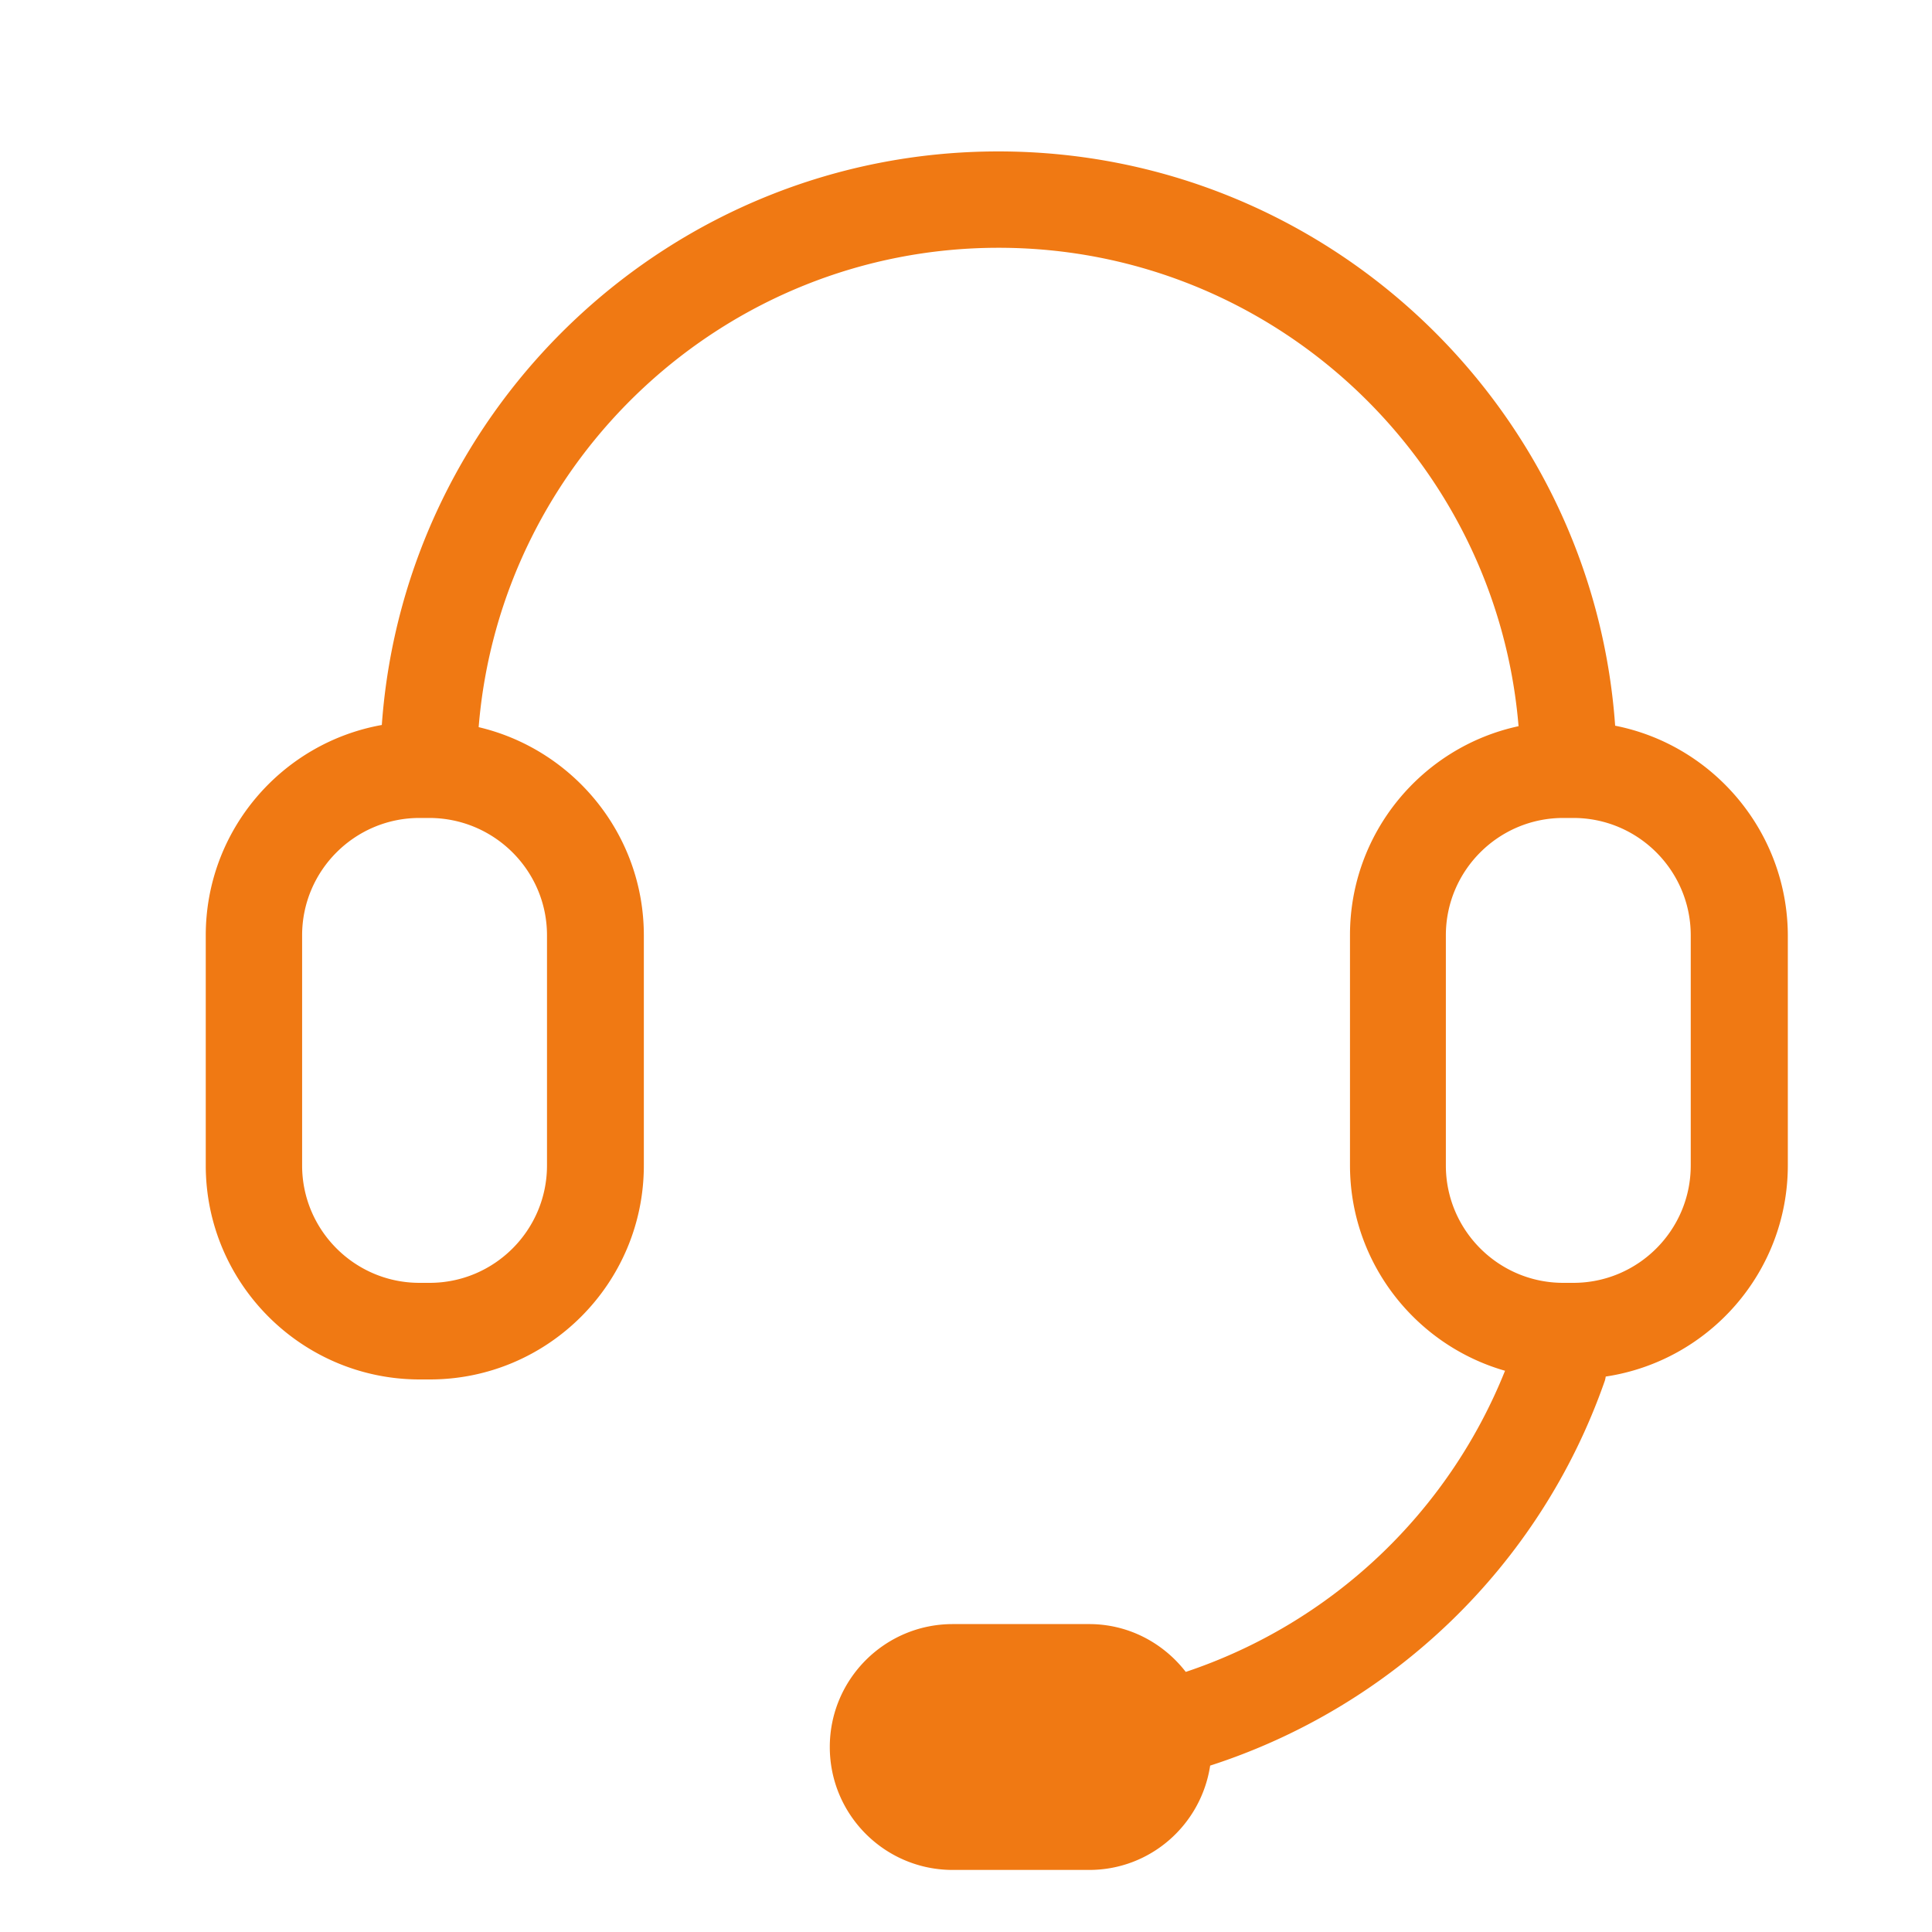 <?xml version="1.0" standalone="no"?><!DOCTYPE svg PUBLIC "-//W3C//DTD SVG 1.1//EN" "http://www.w3.org/Graphics/SVG/1.1/DTD/svg11.dtd"><svg t="1688647523751" class="icon" viewBox="0 0 1024 1024" version="1.1" xmlns="http://www.w3.org/2000/svg" p-id="8674" xmlns:xlink="http://www.w3.org/1999/xlink" width="200" height="200"><path d="M856.064 384.64C844.032 214.784 702.08 80.256 529.152 80.256c-172.8 0-314.624 134.4-326.784 304-52.992 9.472-93.312 55.808-93.312 111.488v121.984c0 62.464 50.816 113.408 113.408 113.408h5.376c62.464 0 113.408-50.816 113.408-113.408v-121.984c0-53.632-37.504-98.56-87.552-110.336 11.52-141.952 130.688-254.08 275.584-254.08 144.768 0 263.808 111.744 275.584 253.568-51.072 11.008-89.344 56.448-89.344 110.72v121.984c0 51.712 34.816 95.36 82.176 108.928A276.736 276.736 0 0 1 628.48 886.144c-11.904-15.36-30.336-25.344-51.2-25.344h-72.32c-35.968 0-65.152 29.184-65.152 65.152s29.184 65.152 65.152 65.152h72.32c32.64 0 59.392-24.064 64.128-55.296 96-30.976 174.72-105.344 209.152-203.904 0.256-0.768 0.384-1.536 0.512-2.304 54.528-8.192 96.512-55.168 96.512-112v-121.984c-0.256-54.784-39.552-100.736-91.52-110.976z m-566.144 111.104v121.984c0 34.304-27.904 62.208-62.208 62.208h-5.376c-34.304 0-62.208-27.904-62.208-62.208v-121.984c0-34.304 27.904-62.208 62.208-62.208h5.376c34.304 0.128 62.208 27.904 62.208 62.208z m606.208 121.984c0 34.304-27.904 62.208-62.208 62.208h-5.376c-34.304 0-62.208-27.904-62.208-62.208v-121.984c0-34.304 27.904-62.208 62.208-62.208h5.376c34.304 0 62.208 27.904 62.208 62.208v121.984z" fill="#f07913" p-id="8675"></path></svg>